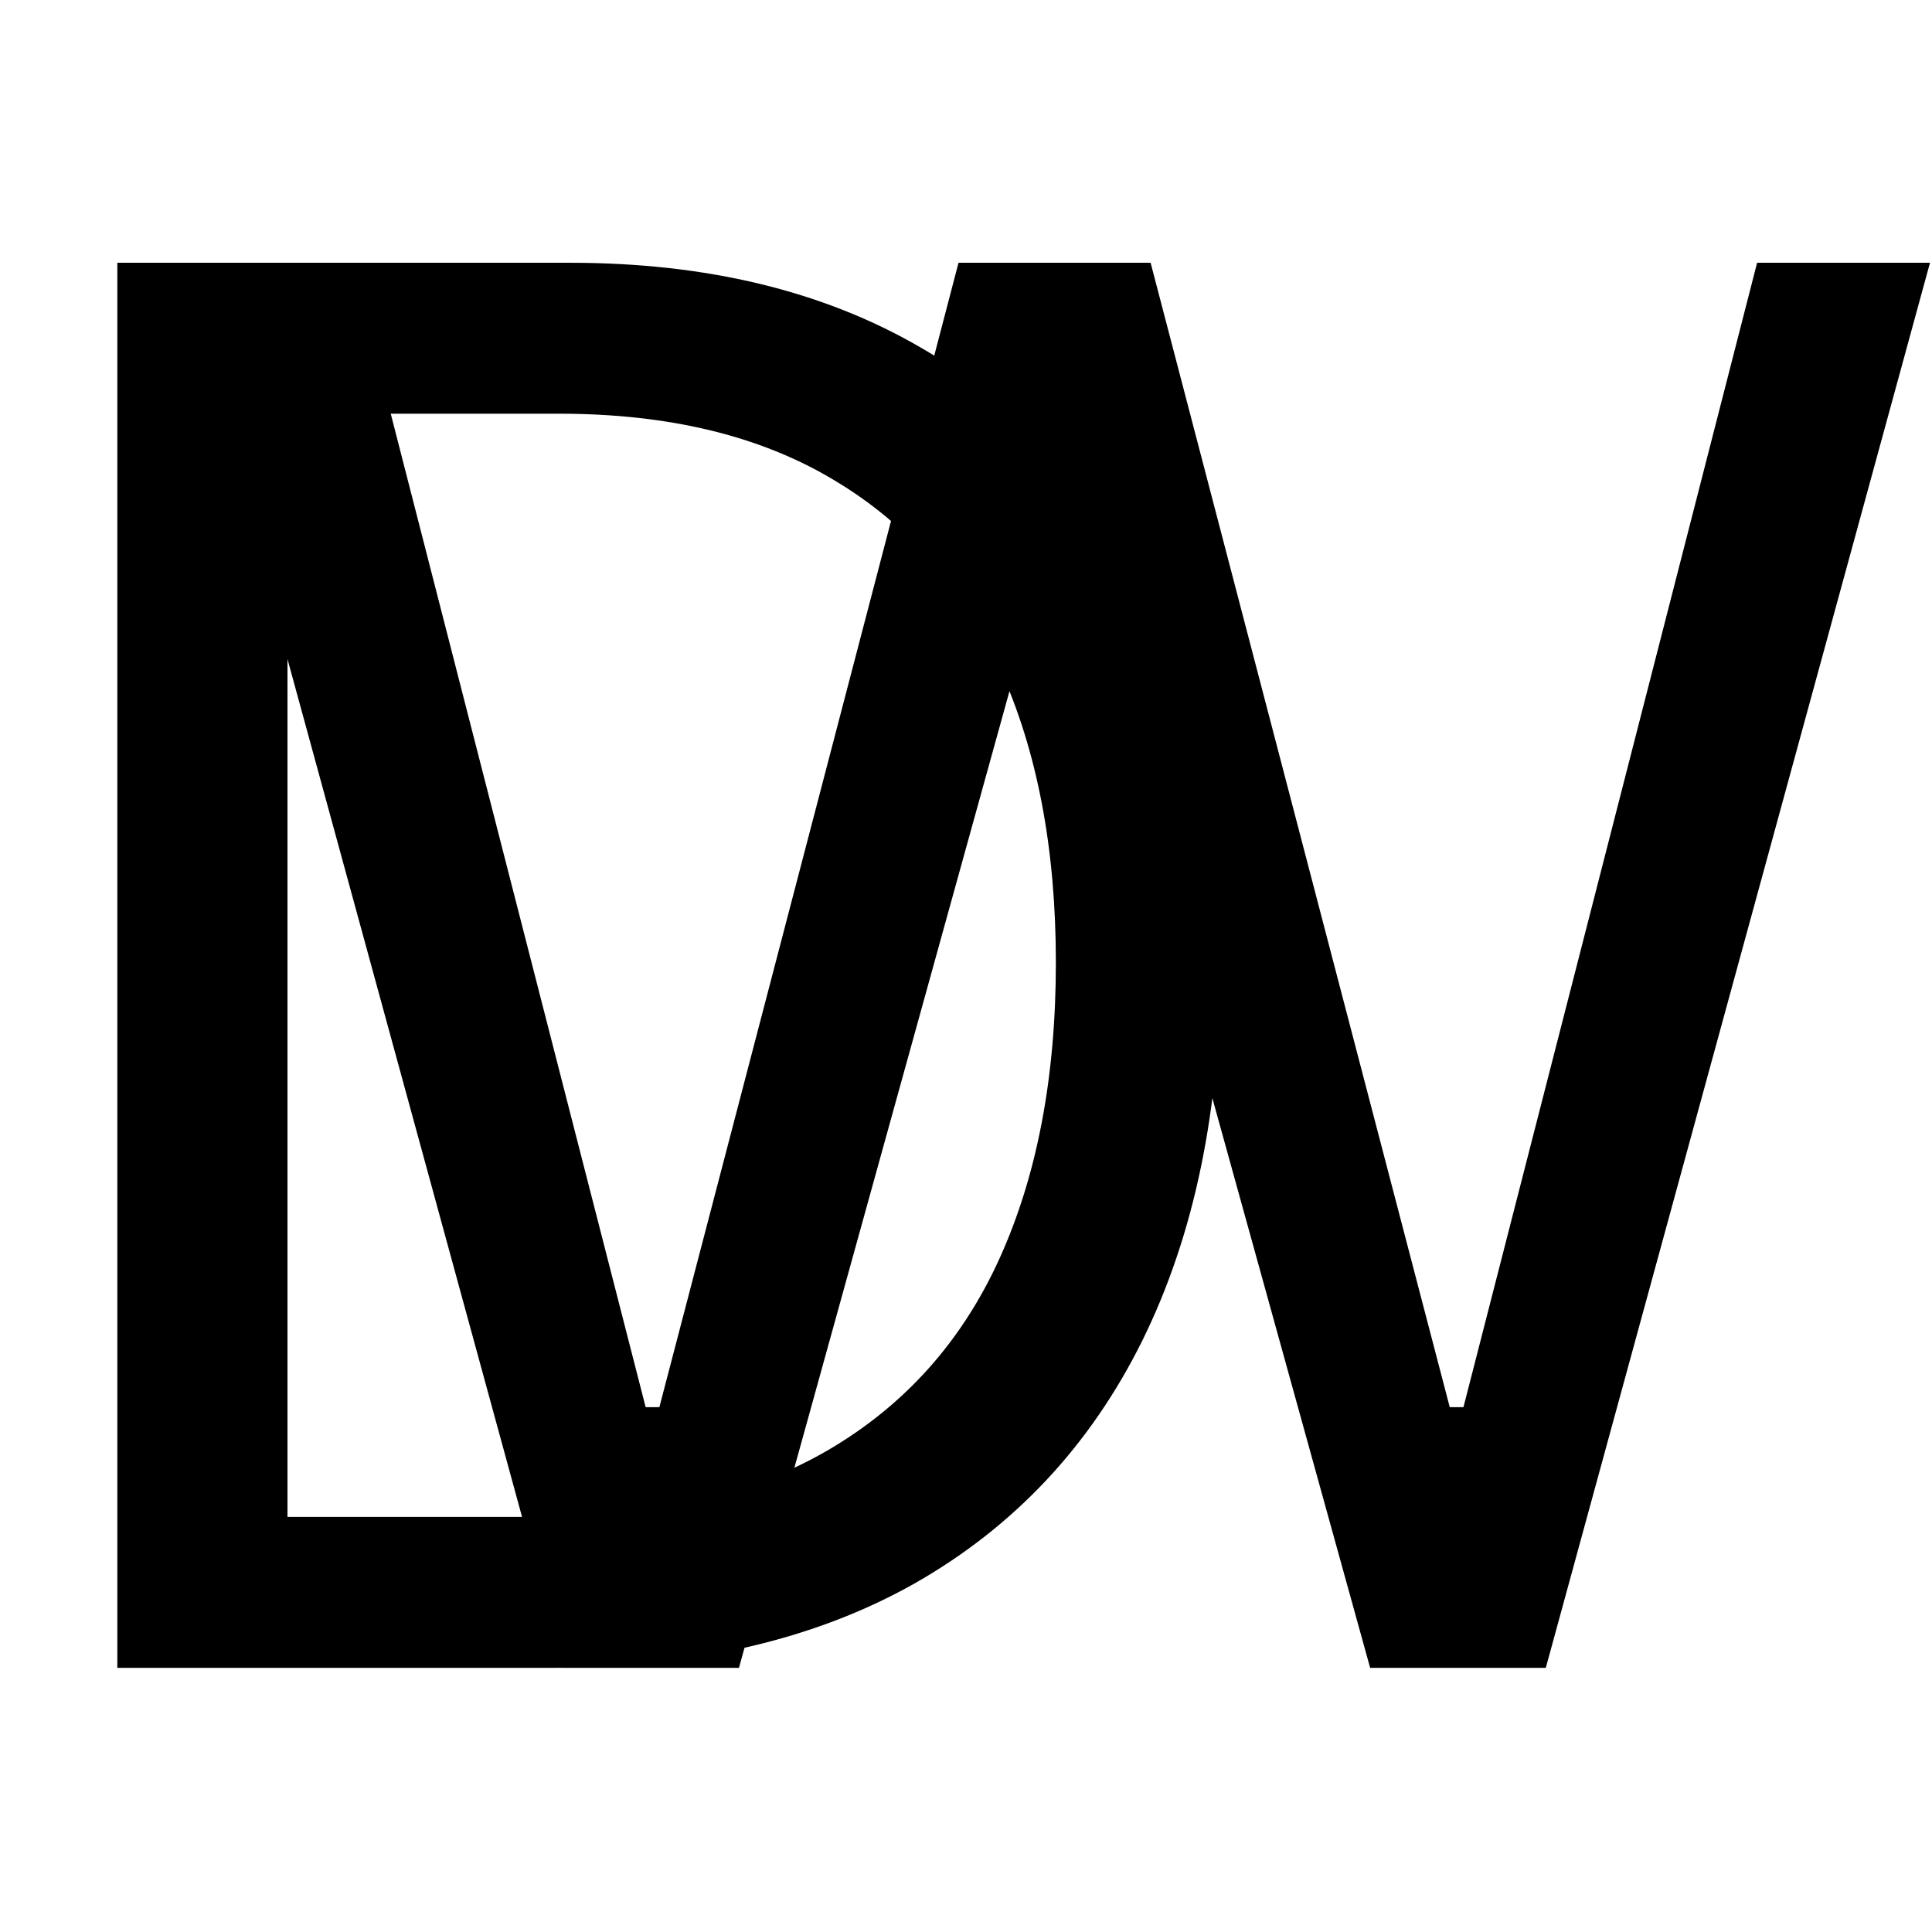 <svg width="128" height="128" viewBox="0 0 128 128" fill="none" xmlns="http://www.w3.org/2000/svg">
<rect x="0" y="0" width="128" height="128" fill="#808080" stroke="none"/>
<g clip-path="url(#clip0_62_4315)">
<rect width="128" height="128" fill="white"/>
<path d="M36.5 110.5H7.773V17.409H37.773C46.803 17.409 54.53 19.273 60.955 23C67.379 26.697 72.303 32.015 75.727 38.955C79.151 45.864 80.864 54.136 80.864 63.773C80.864 73.47 79.136 81.818 75.682 88.818C72.227 95.788 67.197 101.152 60.591 104.909C53.985 108.636 45.955 110.5 36.5 110.5ZM19.046 100.5H35.773C43.47 100.5 49.849 99.015 54.909 96.046C59.97 93.076 63.742 88.849 66.227 83.364C68.712 77.879 69.954 71.349 69.954 63.773C69.954 56.258 68.727 49.788 66.273 44.364C63.818 38.909 60.151 34.727 55.273 31.818C50.394 28.879 44.318 27.409 37.045 27.409H19.046V100.5ZM37.322 110.5L11.867 17.409H23.322L42.776 93.227H43.685L63.504 17.409H76.231L96.049 93.227H96.958L116.413 17.409H127.867L102.413 110.5H90.776L70.231 36.318H69.504L48.958 110.5H37.322Z" fill="black"/>
</g>
<defs>
<clipPath id="clip0_62_4315">
<rect width="128" height="128" fill="white"/>
</clipPath>
</defs>
</svg>
